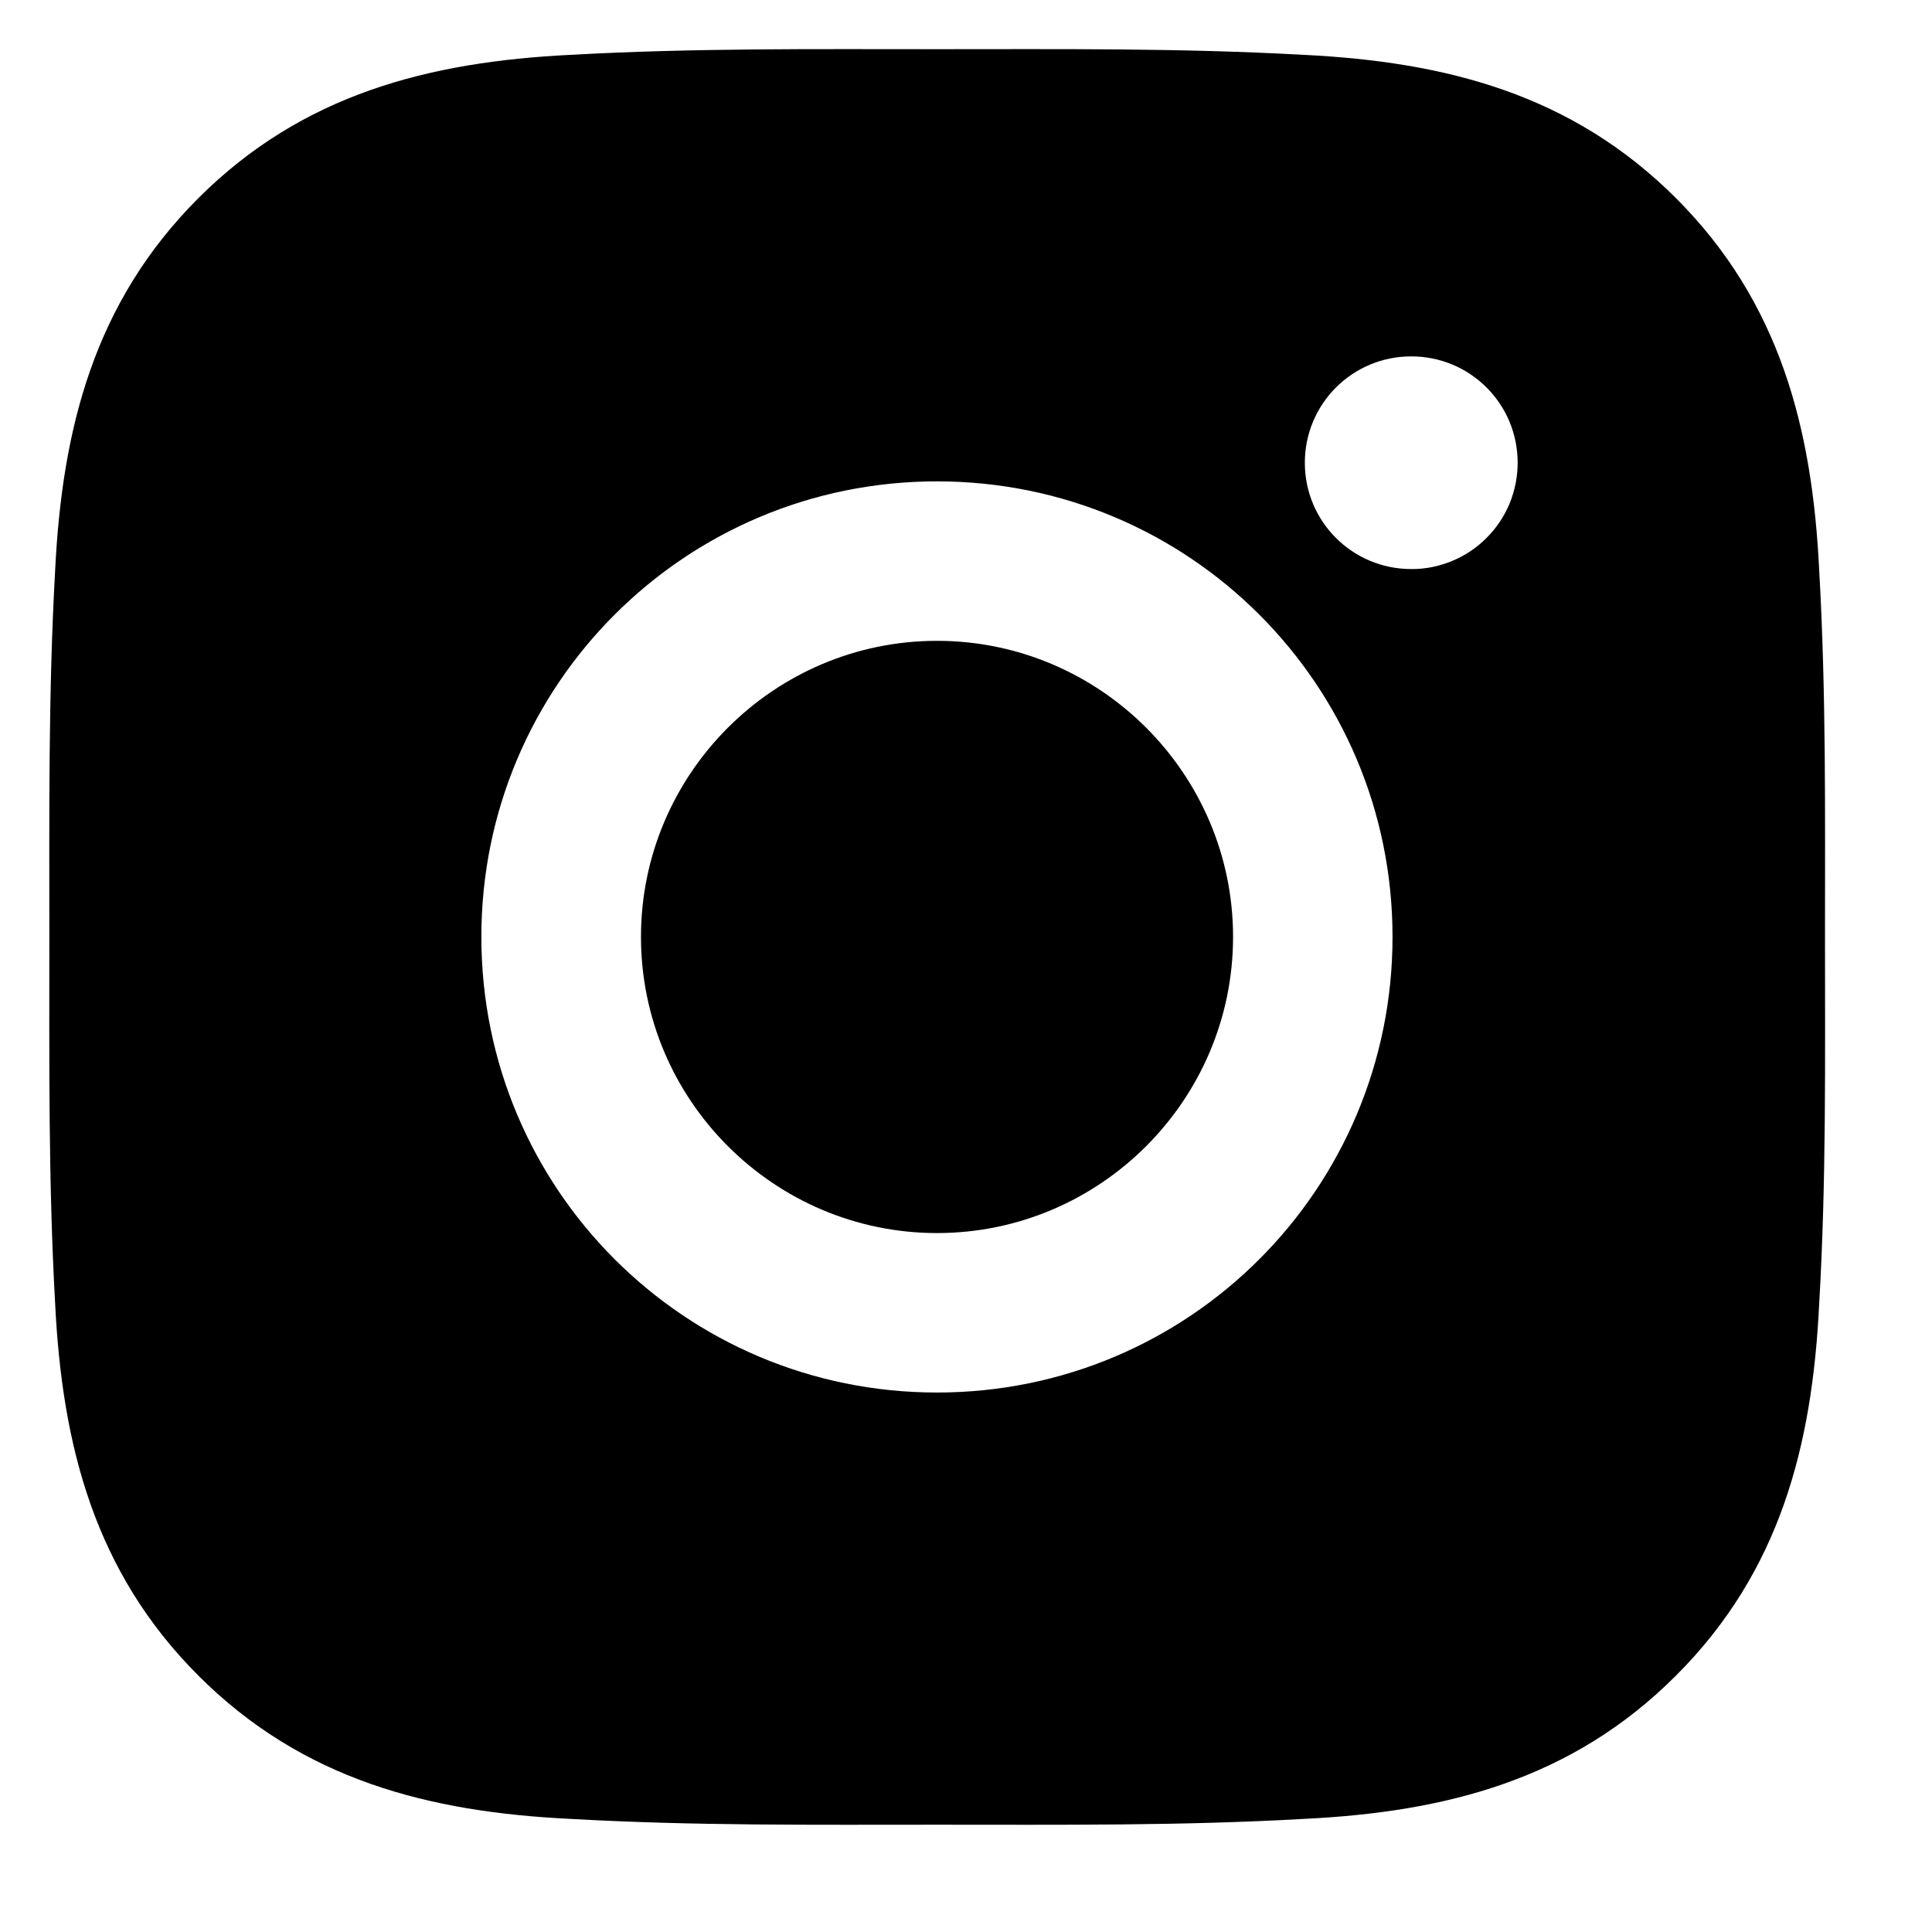 <svg width="13" height="13" viewBox="0 0 13 13" fill="none" xmlns="http://www.w3.org/2000/svg">
<path d="M6.305 4.312C5.208 4.312 4.313 5.207 4.313 6.304C4.313 7.402 5.208 8.297 6.305 8.297C7.402 8.297 8.297 7.402 8.297 6.304C8.297 5.207 7.402 4.312 6.305 4.312ZM12.28 6.304C12.28 5.479 12.288 4.662 12.241 3.838C12.195 2.882 11.977 2.033 11.277 1.333C10.576 0.633 9.729 0.416 8.772 0.369C7.947 0.323 7.13 0.331 6.306 0.331C5.481 0.331 4.664 0.323 3.84 0.369C2.884 0.416 2.035 0.634 1.335 1.333C0.634 2.034 0.418 2.882 0.371 3.838C0.325 4.663 0.332 5.481 0.332 6.304C0.332 7.128 0.325 7.947 0.371 8.771C0.418 9.727 0.636 10.576 1.335 11.275C2.036 11.976 2.884 12.193 3.84 12.239C4.665 12.286 5.483 12.278 6.306 12.278C7.131 12.278 7.949 12.286 8.772 12.239C9.729 12.193 10.578 11.975 11.277 11.275C11.978 10.575 12.195 9.727 12.241 8.771C12.289 7.947 12.28 7.13 12.28 6.304ZM6.305 9.37C4.609 9.37 3.239 8.001 3.239 6.304C3.239 4.608 4.609 3.239 6.305 3.239C8.001 3.239 9.37 4.608 9.37 6.304C9.37 8.001 8.001 9.37 6.305 9.37ZM9.496 3.829C9.1 3.829 8.78 3.51 8.78 3.114C8.78 2.717 9.1 2.398 9.496 2.398C9.892 2.398 10.212 2.717 10.212 3.114C10.212 3.208 10.193 3.301 10.158 3.388C10.121 3.475 10.069 3.554 10.002 3.62C9.936 3.687 9.857 3.739 9.77 3.775C9.683 3.811 9.59 3.83 9.496 3.829Z" fill="black"/>
</svg>
